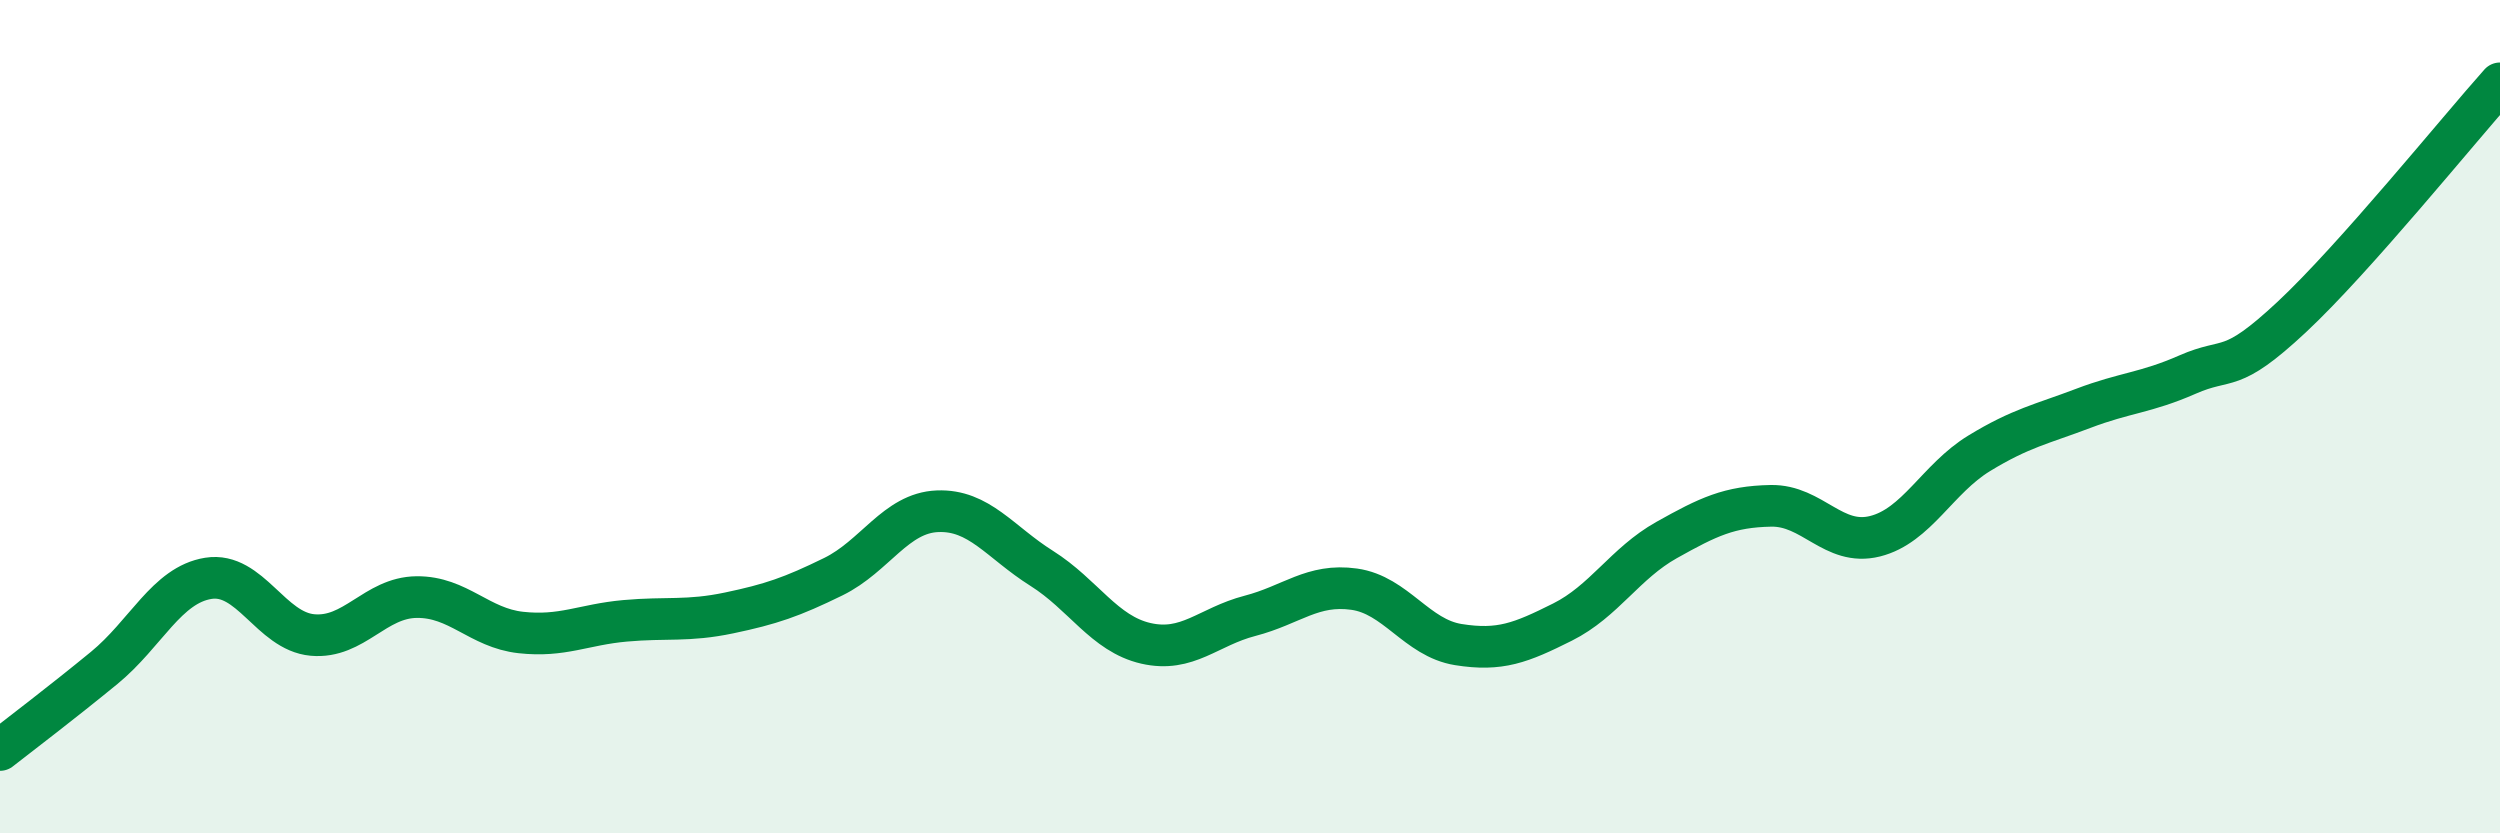 
    <svg width="60" height="20" viewBox="0 0 60 20" xmlns="http://www.w3.org/2000/svg">
      <path
        d="M 0,18 C 0.5,17.61 1.5,16.85 2.5,16.03 C 3.5,15.21 4,14.04 5,13.88 C 6,13.72 6.5,15.15 7.5,15.24 C 8.5,15.33 9,14.34 10,14.33 C 11,14.32 11.5,15.07 12.5,15.18 C 13.5,15.29 14,14.99 15,14.9 C 16,14.81 16.5,14.92 17.5,14.71 C 18.5,14.5 19,14.33 20,13.84 C 21,13.35 21.5,12.31 22.5,12.27 C 23.5,12.23 24,13.01 25,13.64 C 26,14.27 26.5,15.21 27.5,15.44 C 28.5,15.67 29,15.04 30,14.78 C 31,14.52 31.5,14 32.5,14.14 C 33.5,14.28 34,15.31 35,15.47 C 36,15.63 36.5,15.43 37.5,14.93 C 38.5,14.43 39,13.52 40,12.96 C 41,12.4 41.5,12.16 42.5,12.14 C 43.5,12.12 44,13.12 45,12.87 C 46,12.62 46.5,11.49 47.5,10.88 C 48.5,10.27 49,10.18 50,9.8 C 51,9.42 51.5,9.43 52.5,8.99 C 53.5,8.55 53.5,9.01 55,7.61 C 56.5,6.21 59,3.12 60,2L60 20L0 20Z"
        fill="#008740"
        opacity="0.1"
        stroke-linecap="round"
        stroke-linejoin="round"
      />
      <path
        d="M 0,18 C 0.5,17.61 1.5,16.85 2.5,16.03 C 3.5,15.21 4,14.04 5,13.88 C 6,13.72 6.5,15.15 7.5,15.24 C 8.5,15.33 9,14.34 10,14.33 C 11,14.32 11.5,15.07 12.5,15.18 C 13.5,15.29 14,14.99 15,14.9 C 16,14.81 16.5,14.92 17.5,14.71 C 18.5,14.5 19,14.33 20,13.84 C 21,13.35 21.5,12.31 22.5,12.27 C 23.5,12.23 24,13.01 25,13.64 C 26,14.27 26.5,15.21 27.5,15.44 C 28.5,15.67 29,15.04 30,14.78 C 31,14.52 31.5,14 32.5,14.14 C 33.5,14.28 34,15.31 35,15.47 C 36,15.63 36.5,15.43 37.5,14.93 C 38.5,14.43 39,13.52 40,12.96 C 41,12.4 41.5,12.16 42.5,12.14 C 43.5,12.12 44,13.12 45,12.87 C 46,12.62 46.5,11.49 47.5,10.88 C 48.5,10.27 49,10.18 50,9.8 C 51,9.42 51.5,9.43 52.5,8.99 C 53.5,8.55 53.5,9.01 55,7.61 C 56.5,6.21 59,3.12 60,2"
        stroke="#008740"
        stroke-width="1"
        fill="none"
        stroke-linecap="round"
        stroke-linejoin="round"
      />
    </svg>
  